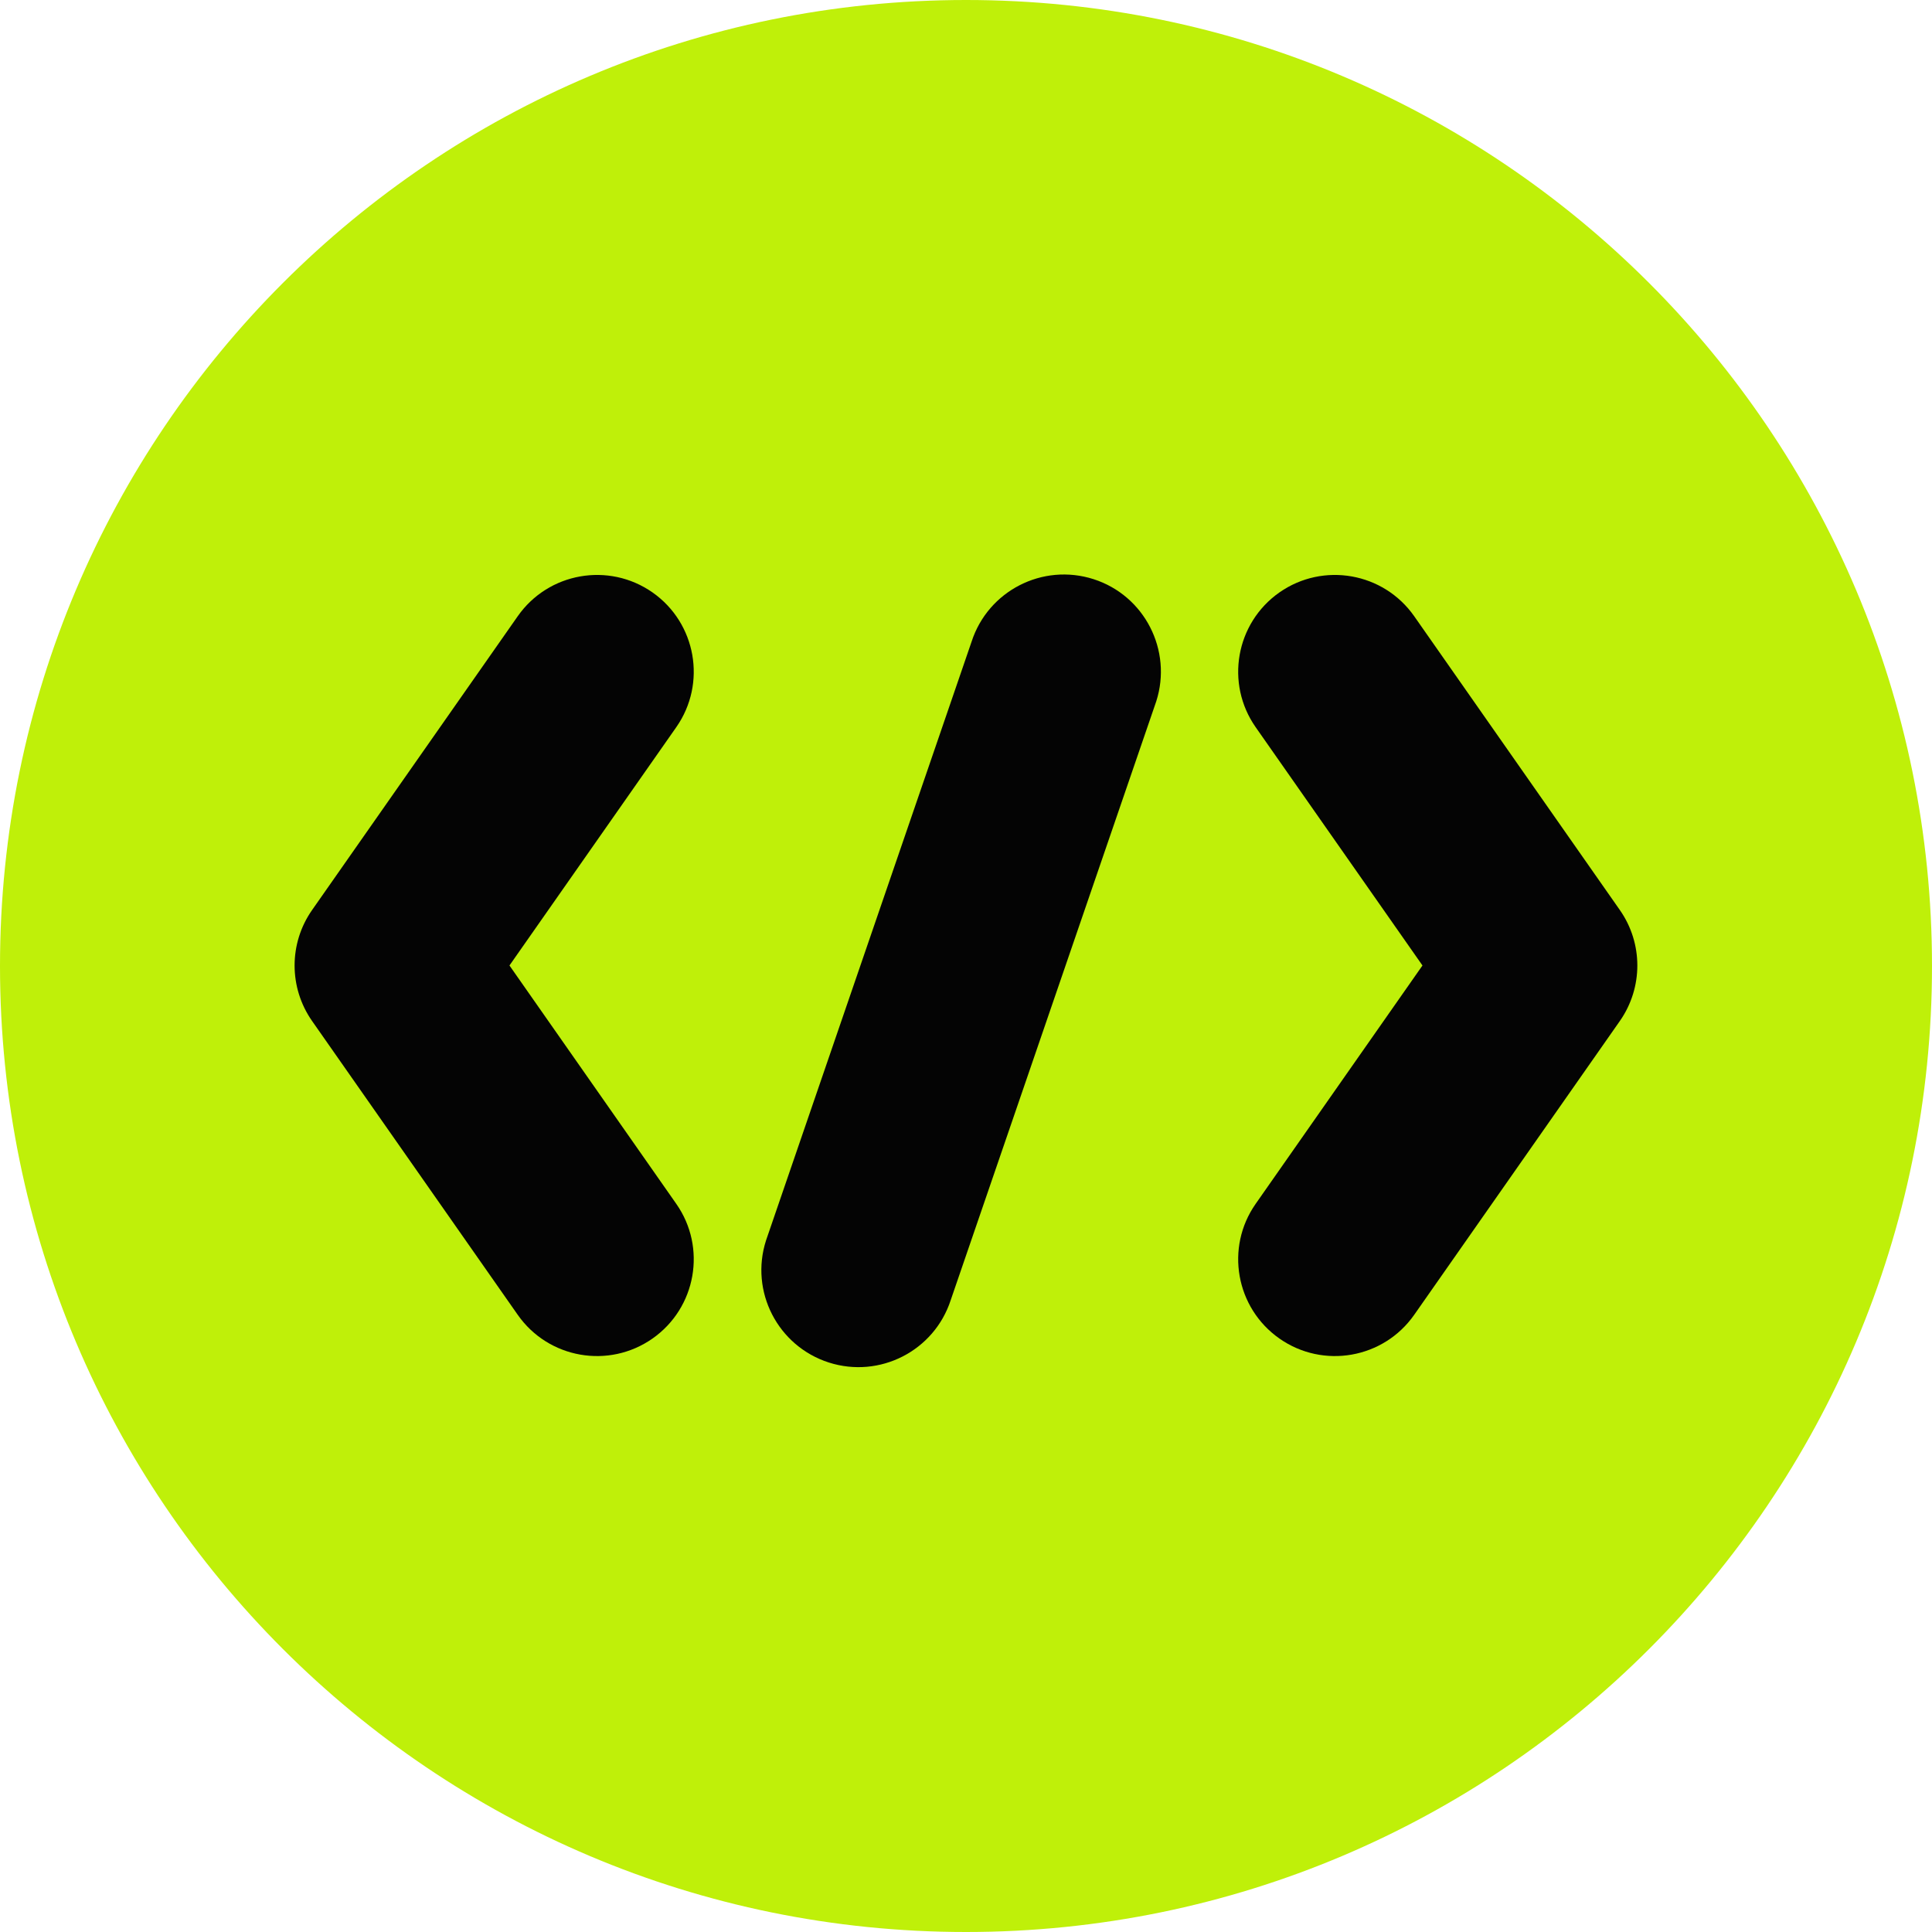 <svg width="30" height="30" viewBox="0 0 30 30" fill="none" xmlns="http://www.w3.org/2000/svg">
<path d="M0 15C0 6.716 6.716 0 15 0V0C23.284 0 30 6.716 30 15V15C30 23.284 23.284 30 15 30V30C6.716 30 0 23.284 0 15V15Z" fill="#BFF009"/>
<path d="M16.98 8.993C16.189 8.74 15.343 9.174 15.087 9.963L11.895 19.261C11.64 20.054 12.077 20.902 12.87 21.157C13.661 21.41 14.507 20.976 14.763 20.187L17.954 10.891C18.208 10.099 17.773 9.247 16.98 8.993Z" fill="#040404"/>
<path d="M21.96 9.569C21.484 8.889 20.547 8.724 19.867 9.199C19.188 9.675 19.022 10.612 19.498 11.292L22.088 14.992L19.498 18.693C19.022 19.372 19.188 20.309 19.867 20.785C20.547 21.261 21.484 21.096 21.96 20.416L25.153 15.854C25.515 15.336 25.515 14.648 25.153 14.131L21.96 9.569Z" fill="#040404"/>
<path d="M10.132 9.199C9.452 8.724 8.515 8.889 8.039 9.569L4.846 14.131C4.484 14.648 4.484 15.336 4.846 15.854L8.039 20.416C8.515 21.096 9.452 21.261 10.132 20.785C10.811 20.309 10.977 19.372 10.501 18.693L7.911 14.992L10.501 11.292C10.977 10.612 10.811 9.675 10.132 9.199Z" fill="#040404"/>
</svg>

